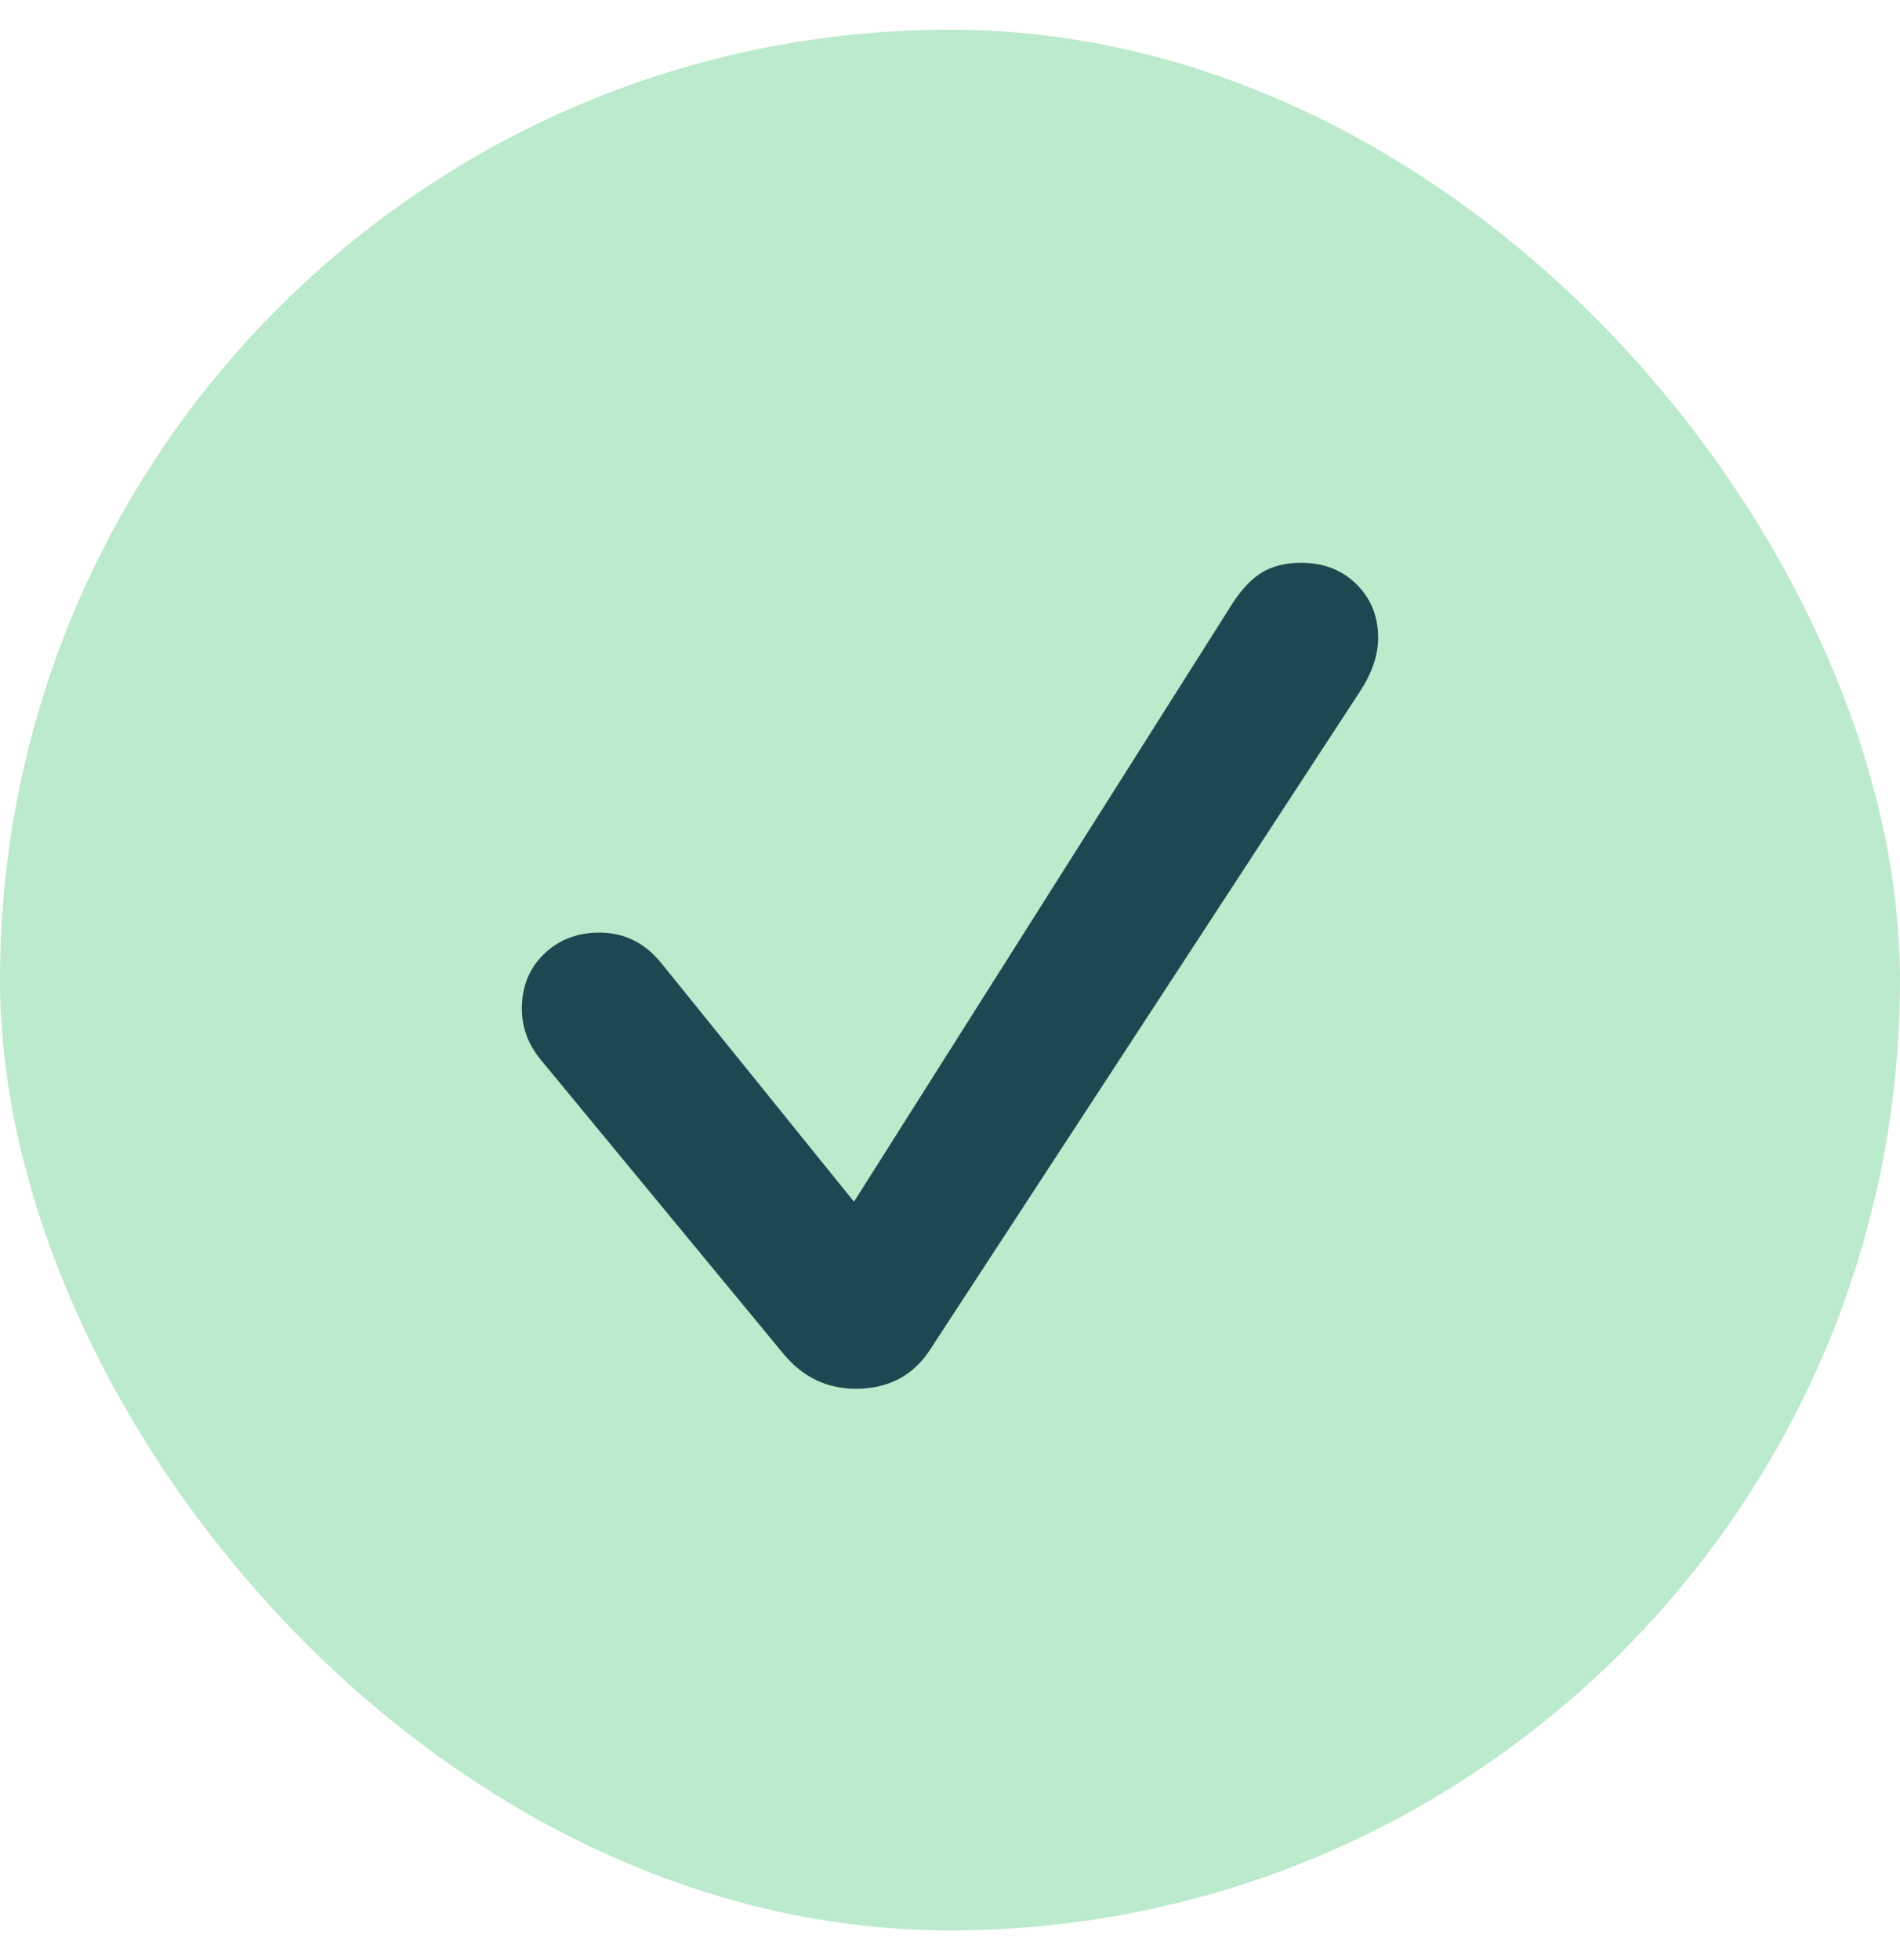 <?xml version="1.0" encoding="UTF-8"?>
<svg xmlns="http://www.w3.org/2000/svg" width="32" height="33" viewBox="0 0 32 33" fill="none">
  <rect y="0.5" width="32" height="32" rx="16" fill="#BBEACC"></rect>
  <path d="M14.414 23.381C13.93 23.381 13.526 23.188 13.203 22.803L9.172 17.92C9.031 17.759 8.932 17.602 8.875 17.451C8.818 17.3 8.789 17.144 8.789 16.982C8.789 16.613 8.911 16.308 9.156 16.068C9.406 15.824 9.719 15.701 10.094 15.701C10.51 15.701 10.857 15.87 11.133 16.209L14.383 20.232L20.766 10.146C20.927 9.902 21.094 9.73 21.266 9.631C21.443 9.527 21.659 9.475 21.914 9.475C22.289 9.475 22.599 9.594 22.844 9.834C23.088 10.074 23.211 10.376 23.211 10.74C23.211 10.876 23.188 11.016 23.141 11.162C23.094 11.308 23.021 11.459 22.922 11.615L15.648 22.748C15.362 23.17 14.95 23.381 14.414 23.381Z" fill="#1C4951"></path>
</svg>

